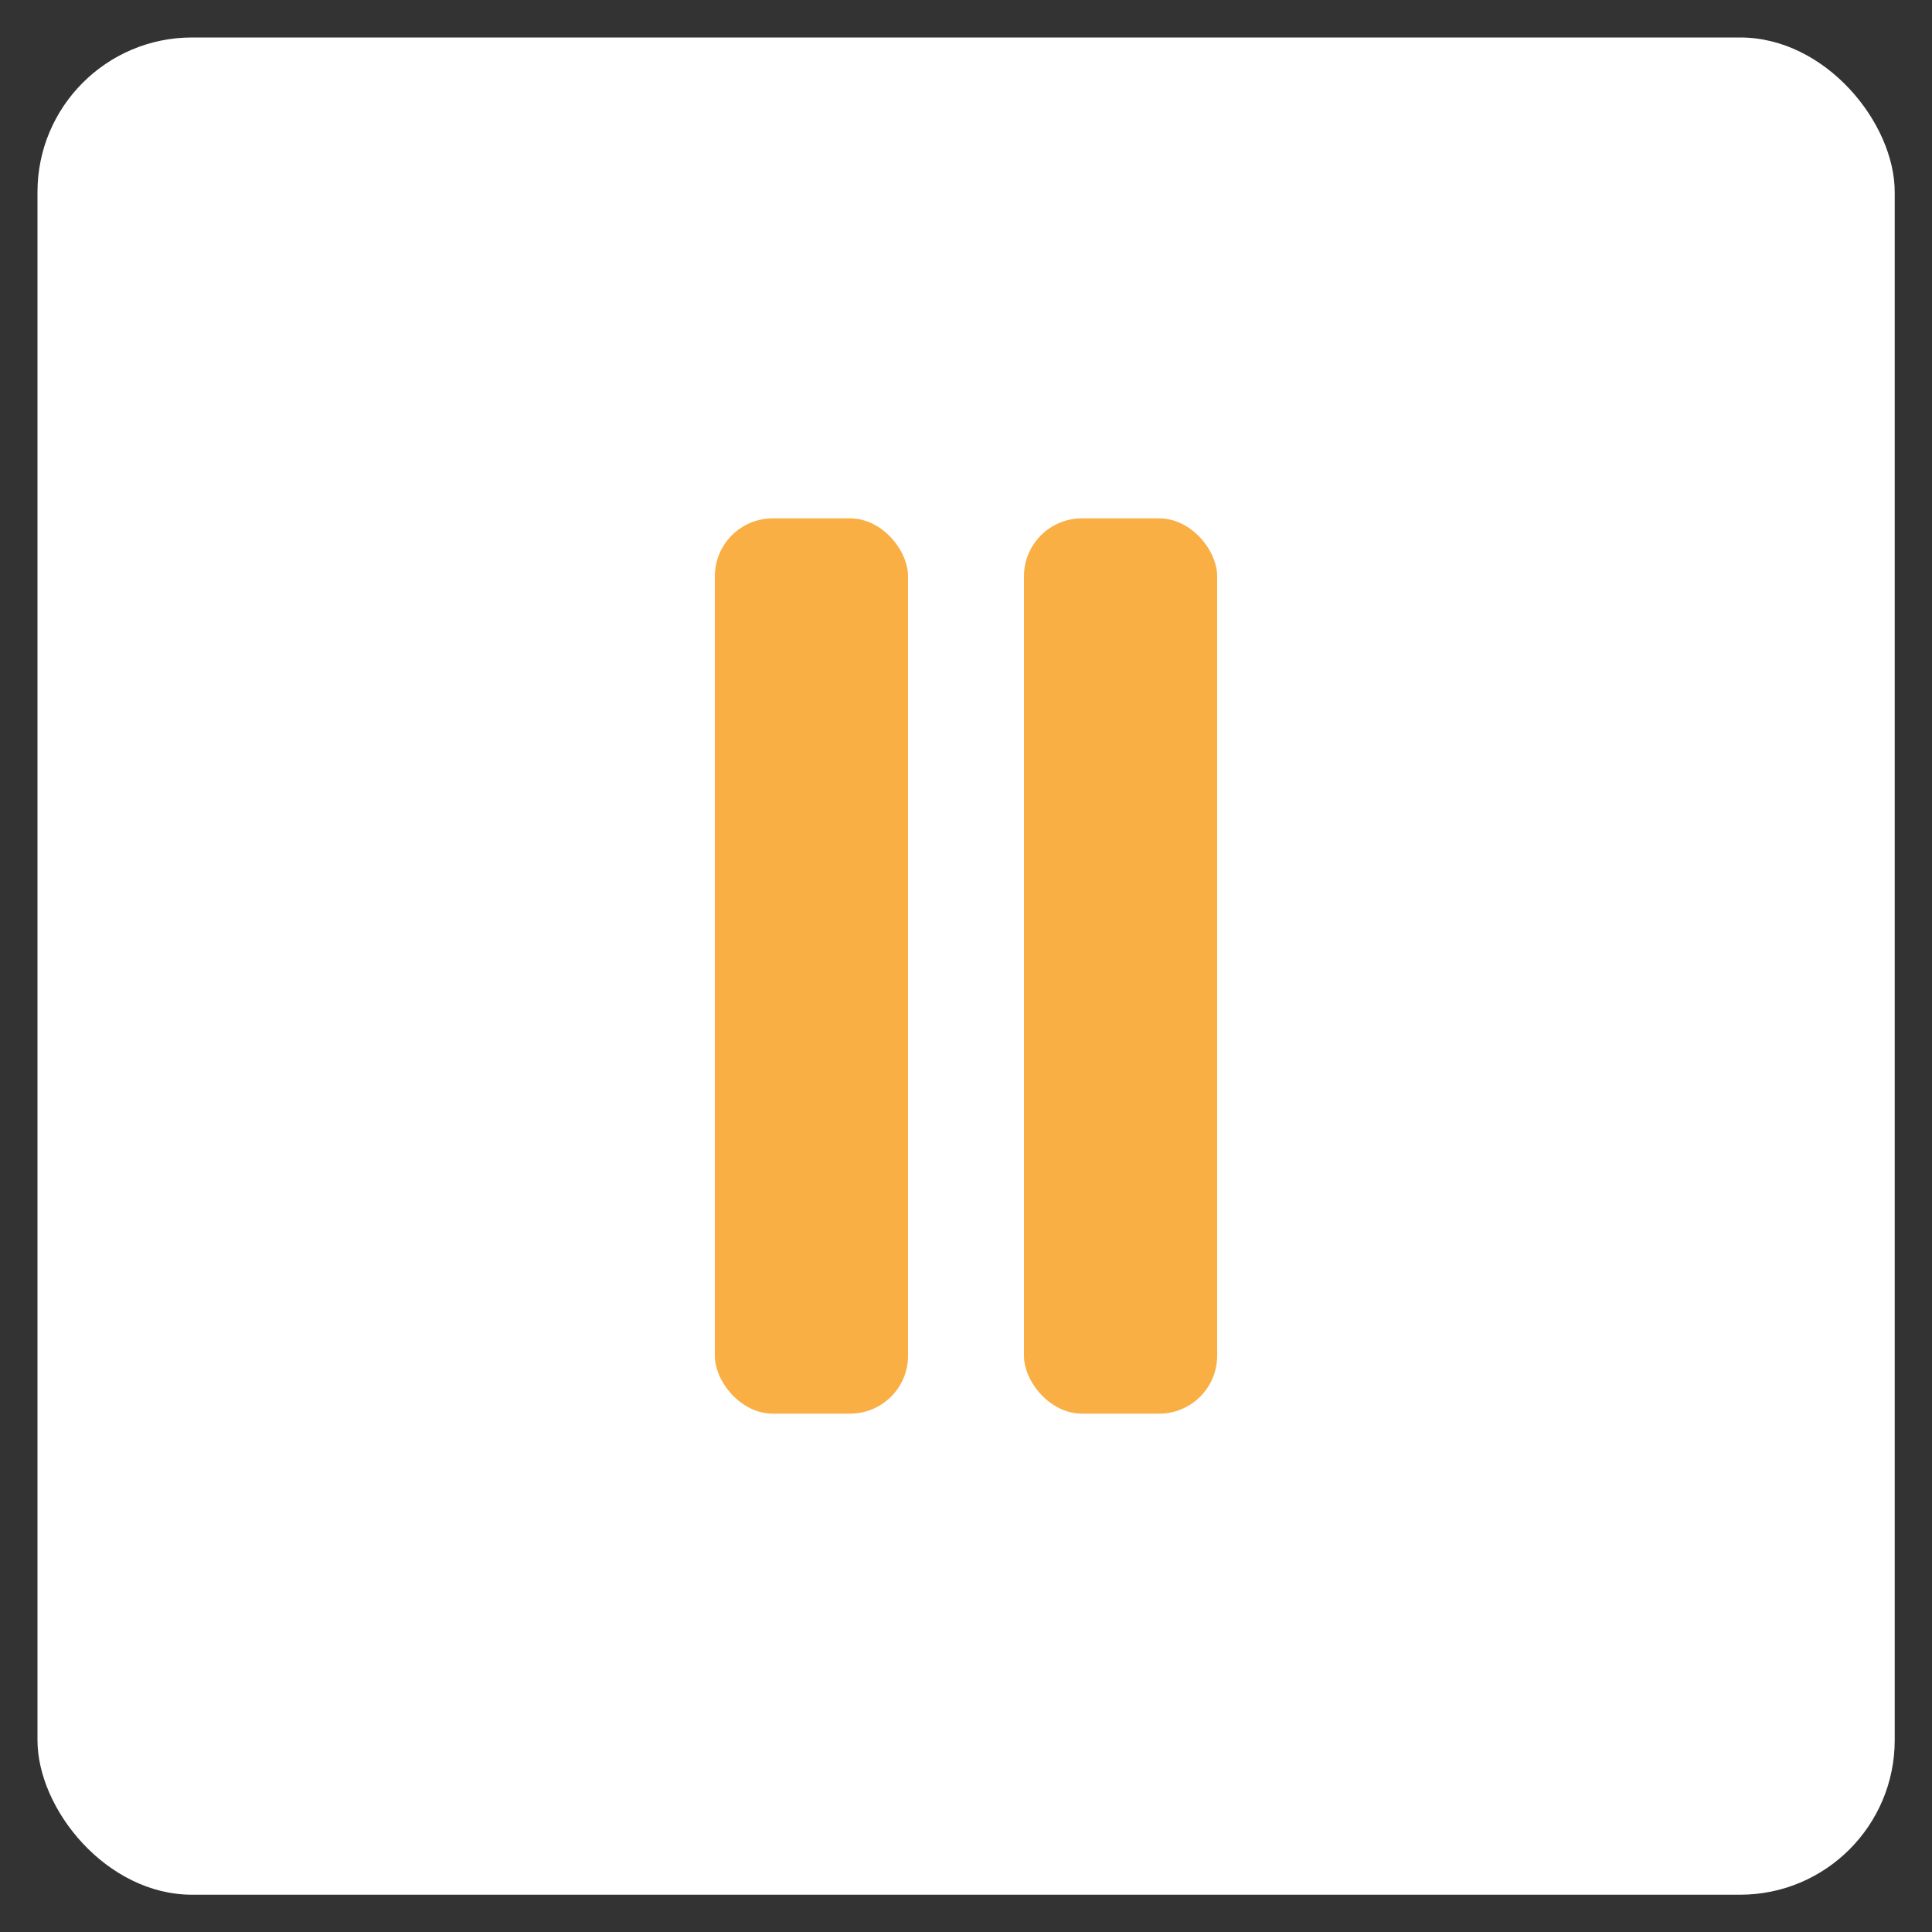 <?xml version="1.0" encoding="UTF-8"?> <svg xmlns="http://www.w3.org/2000/svg" id="Layer_1" viewBox="0 0 100 100"><rect x="0" y="0" width="100" height="100" fill="#333333" stroke="none"/><defs><style> .cls-1 { fill: #fff; } .cls-2 { fill: #f9af43; } </style></defs><rect class="cls-1" x="1.94" y="1.94" width="96.13" height="96.13" rx="8" ry="8"></rect><g><rect class="cls-2" x="37" y="26.83" width="10" height="46.34" rx="3" ry="3"></rect><rect class="cls-2" x="53" y="26.83" width="10" height="46.34" rx="3" ry="3"></rect></g></svg> 